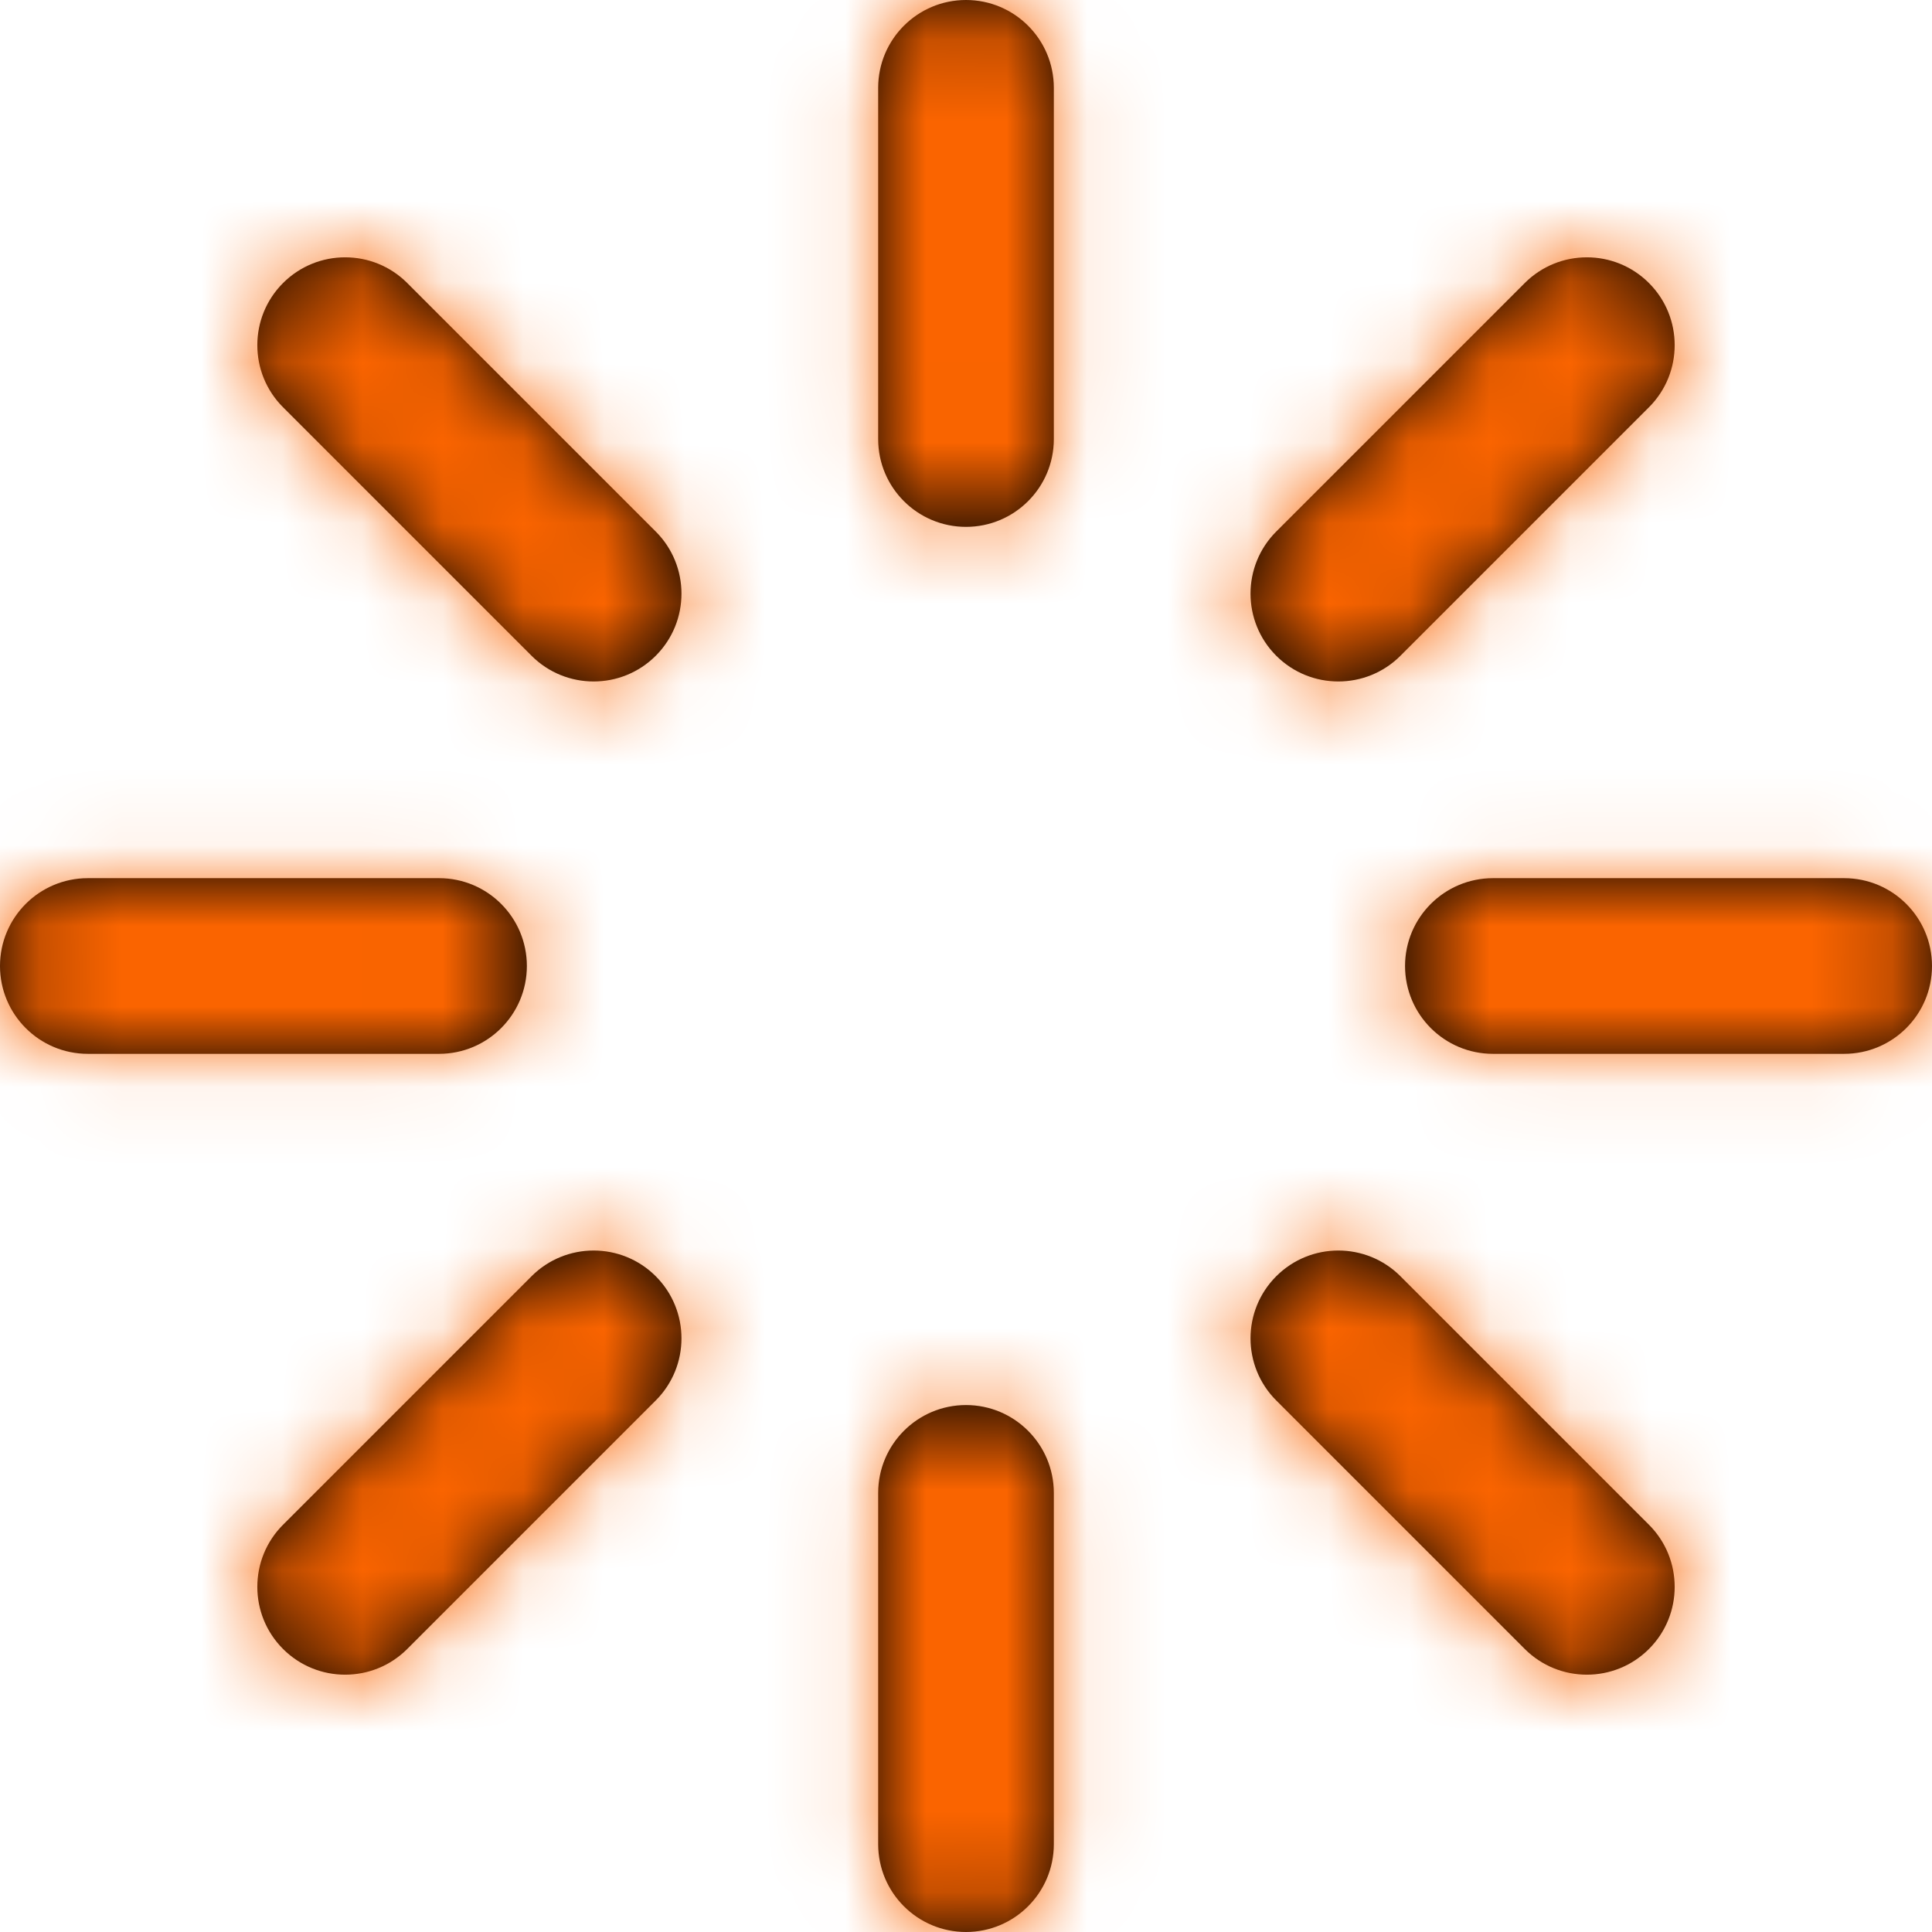 <?xml version="1.0" encoding="UTF-8"?> <svg xmlns="http://www.w3.org/2000/svg" width="24" height="24" viewBox="0 0 24 24" fill="none"><path fill-rule="evenodd" clip-rule="evenodd" d="M10.909 5.455V1.091C10.909 0.488 11.398 0 12 0C12.602 0 13.091 0.488 13.091 1.091V5.455C13.091 6.057 12.602 6.545 12 6.545C11.398 6.545 10.909 6.057 10.909 5.455ZM10.909 22.909V18.546C10.909 17.943 11.398 17.454 12 17.454C12.602 17.454 13.091 17.943 13.091 18.546V22.909C13.091 23.512 12.602 24 12 24C11.398 24 10.909 23.512 10.909 22.909ZM3.516 5.059L6.603 8.146C7.029 8.572 7.72 8.572 8.146 8.146C8.572 7.72 8.572 7.029 8.146 6.603L5.059 3.516C4.633 3.09 3.942 3.09 3.516 3.516C3.09 3.942 3.09 4.633 3.516 5.059ZM18.941 20.484L15.854 17.397C15.428 16.971 15.428 16.28 15.854 15.854C16.28 15.428 16.971 15.428 17.397 15.854L20.484 18.941C20.91 19.367 20.91 20.058 20.484 20.484C20.058 20.91 19.367 20.91 18.941 20.484ZM1.091 13.091H5.455C6.057 13.091 6.545 12.602 6.545 12C6.545 11.398 6.057 10.909 5.455 10.909H1.091C0.488 10.909 0 11.398 0 12C0 12.602 0.488 13.091 1.091 13.091ZM22.909 13.091H18.546C17.943 13.091 17.454 12.602 17.454 12C17.454 11.398 17.943 10.909 18.546 10.909H22.909C23.512 10.909 24 11.398 24 12C24 12.602 23.512 13.091 22.909 13.091ZM5.059 20.484L8.146 17.397C8.572 16.971 8.572 16.28 8.146 15.854C7.72 15.428 7.029 15.428 6.603 15.854L3.516 18.941C3.09 19.367 3.09 20.058 3.516 20.484C3.942 20.91 4.633 20.91 5.059 20.484ZM20.484 5.059L17.397 8.146C16.971 8.572 16.28 8.572 15.854 8.146C15.428 7.72 15.428 7.029 15.854 6.603L18.941 3.516C19.367 3.09 20.058 3.09 20.484 3.516C20.91 3.942 20.91 4.633 20.484 5.059Z" fill="black"></path><mask id="mask0" maskUnits="userSpaceOnUse" x="0" y="0" width="24" height="24"><path fill-rule="evenodd" clip-rule="evenodd" d="M10.909 5.455V1.091C10.909 0.488 11.398 0 12 0C12.602 0 13.091 0.488 13.091 1.091V5.455C13.091 6.057 12.602 6.545 12 6.545C11.398 6.545 10.909 6.057 10.909 5.455ZM10.909 22.909V18.546C10.909 17.943 11.398 17.454 12 17.454C12.602 17.454 13.091 17.943 13.091 18.546V22.909C13.091 23.512 12.602 24 12 24C11.398 24 10.909 23.512 10.909 22.909ZM3.516 5.059L6.603 8.146C7.029 8.572 7.72 8.572 8.146 8.146C8.572 7.72 8.572 7.029 8.146 6.603L5.059 3.516C4.633 3.09 3.942 3.09 3.516 3.516C3.09 3.942 3.09 4.633 3.516 5.059ZM18.941 20.484L15.854 17.397C15.428 16.971 15.428 16.28 15.854 15.854C16.28 15.428 16.971 15.428 17.397 15.854L20.484 18.941C20.91 19.367 20.91 20.058 20.484 20.484C20.058 20.91 19.367 20.91 18.941 20.484ZM1.091 13.091H5.455C6.057 13.091 6.545 12.602 6.545 12C6.545 11.398 6.057 10.909 5.455 10.909H1.091C0.488 10.909 0 11.398 0 12C0 12.602 0.488 13.091 1.091 13.091ZM22.909 13.091H18.546C17.943 13.091 17.454 12.602 17.454 12C17.454 11.398 17.943 10.909 18.546 10.909H22.909C23.512 10.909 24 11.398 24 12C24 12.602 23.512 13.091 22.909 13.091ZM5.059 20.484L8.146 17.397C8.572 16.971 8.572 16.28 8.146 15.854C7.72 15.428 7.029 15.428 6.603 15.854L3.516 18.941C3.09 19.367 3.09 20.058 3.516 20.484C3.942 20.91 4.633 20.91 5.059 20.484ZM20.484 5.059L17.397 8.146C16.971 8.572 16.28 8.572 15.854 8.146C15.428 7.72 15.428 7.029 15.854 6.603L18.941 3.516C19.367 3.09 20.058 3.09 20.484 3.516C20.91 3.942 20.91 4.633 20.484 5.059Z" fill="white"></path></mask><g mask="url(#mask0)"><rect x="-1.091" y="-1.091" width="26.182" height="26.182" fill="#FA6400"></rect></g></svg> 